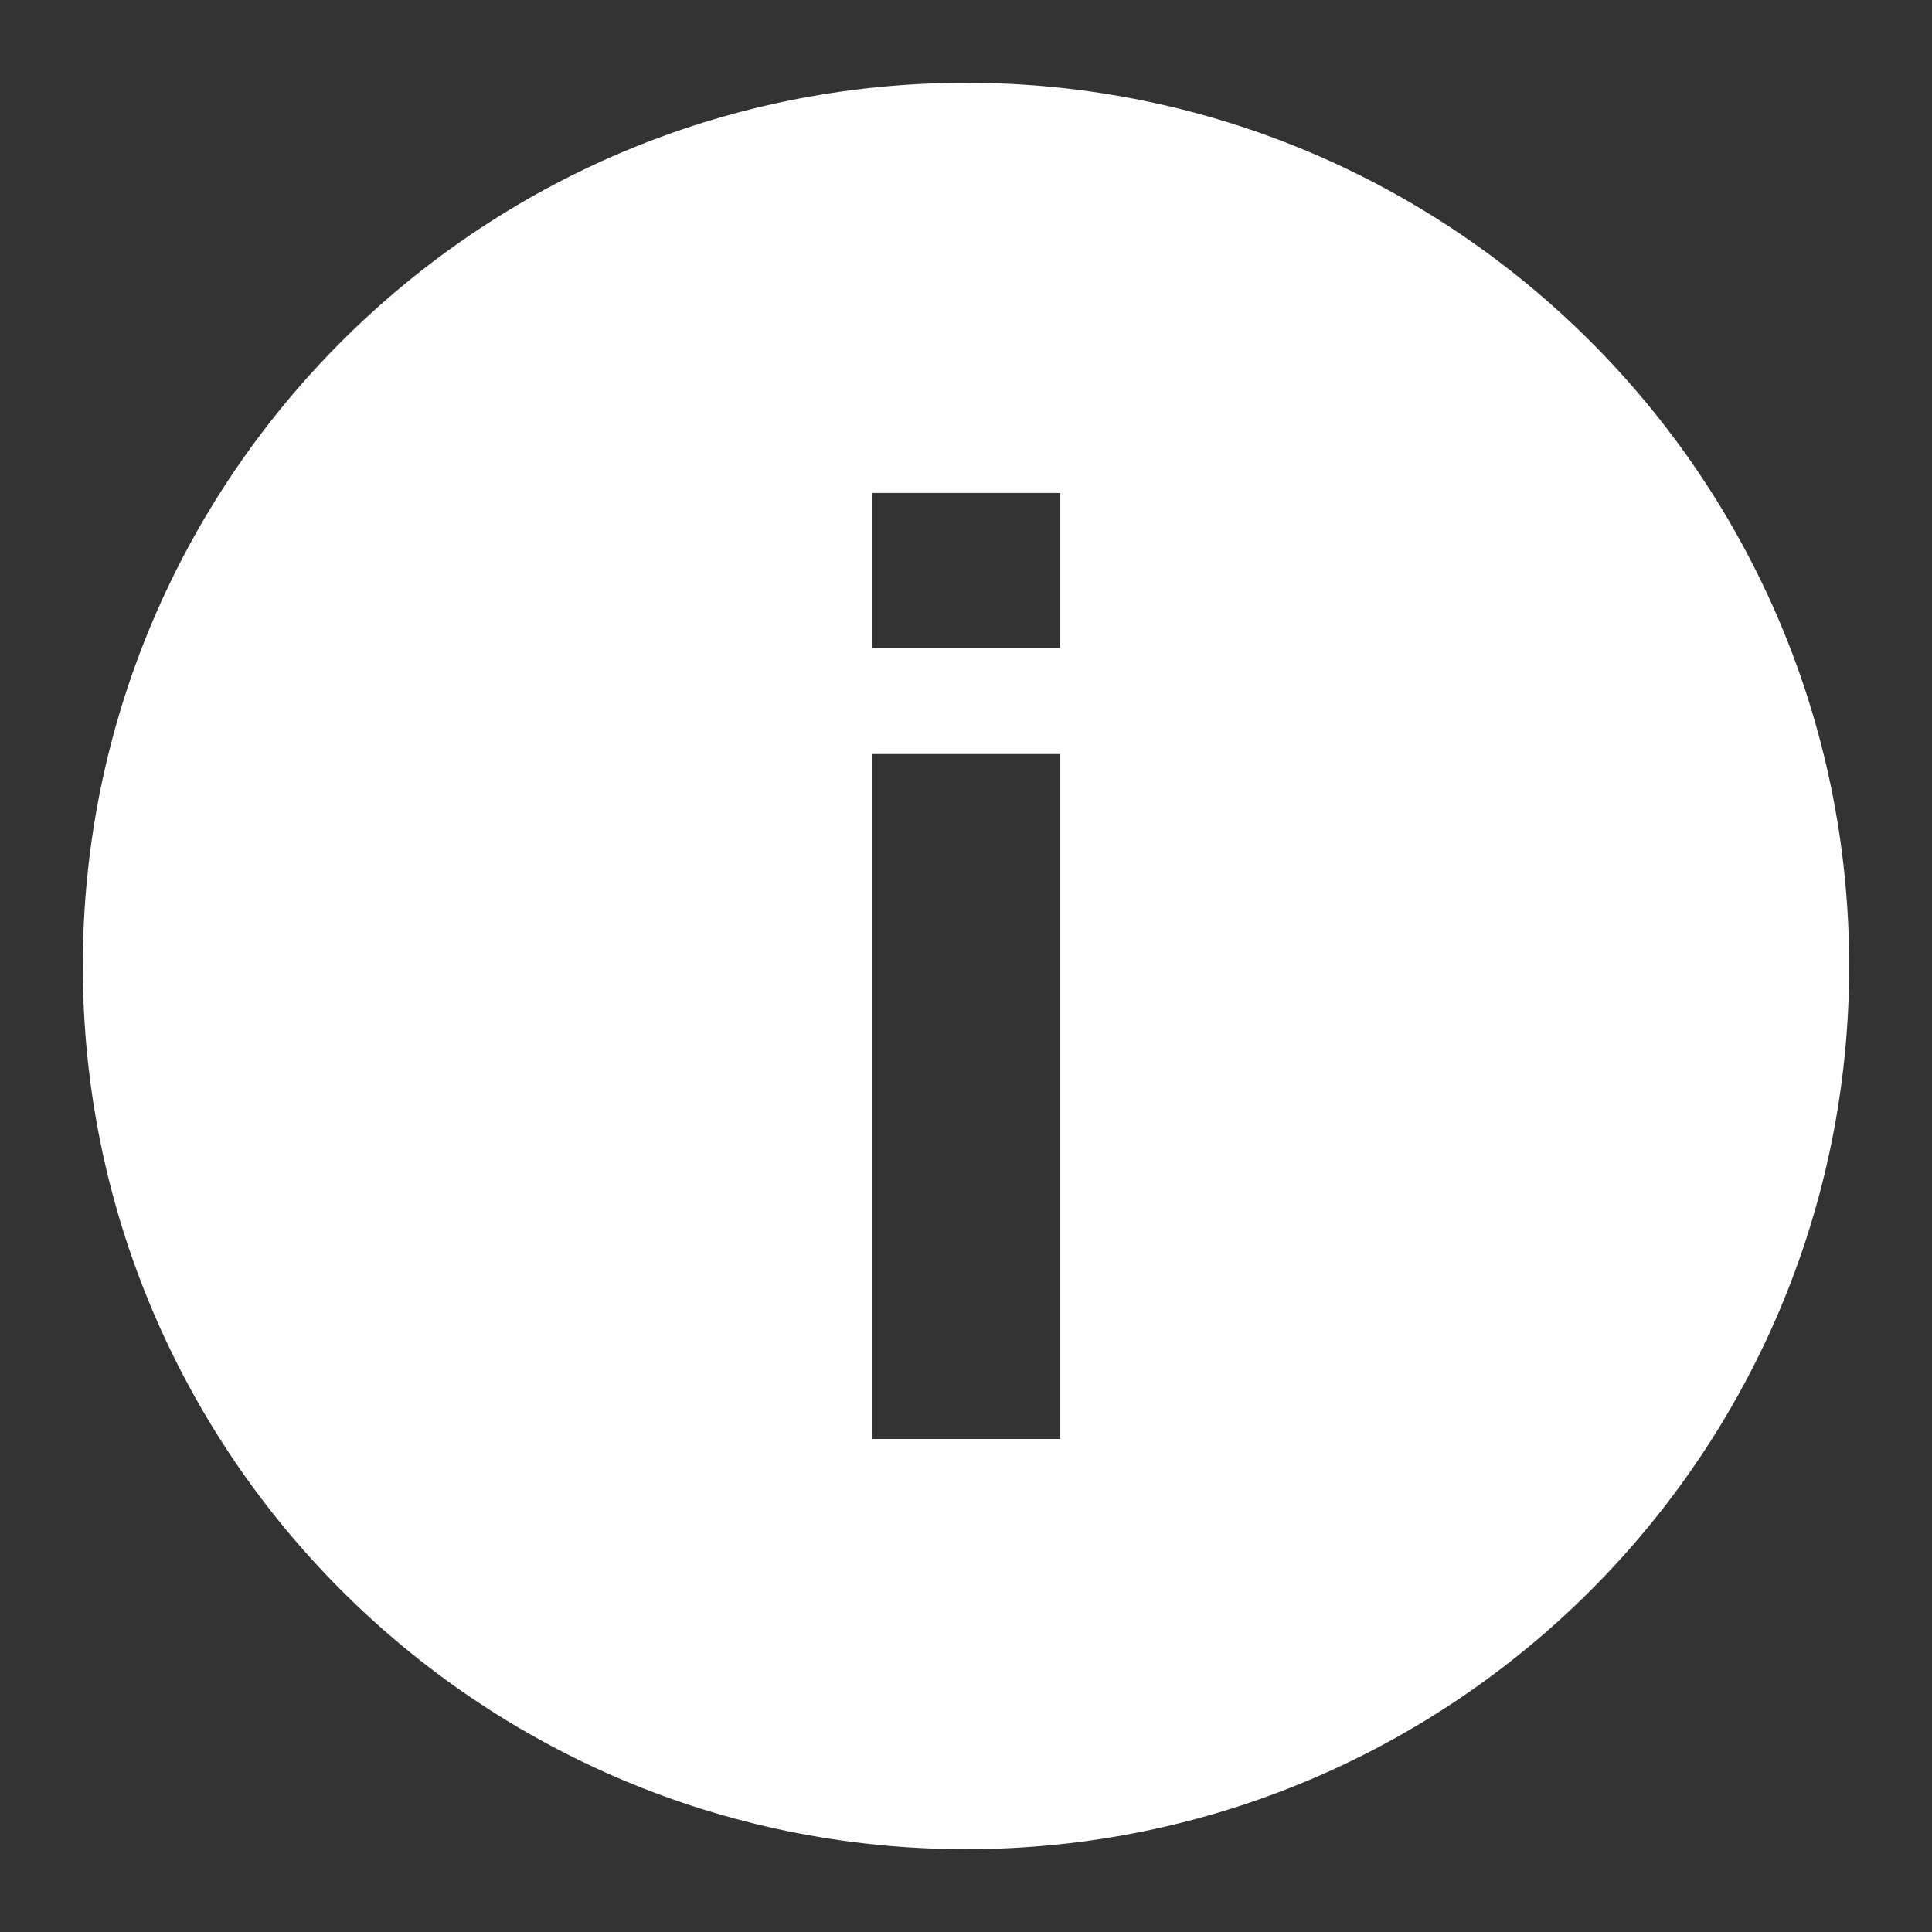 <?xml version="1.0" encoding="UTF-8"?>
<svg width="35px" height="35px" viewBox="0 0 35 35" version="1.1" xmlns="http://www.w3.org/2000/svg" xmlns:xlink="http://www.w3.org/1999/xlink">
    <rect x="0" y="0" width="35" height="35" fill="#333333" stroke="none"/>
    <title>Group 4</title>
    <g id="Page-1" stroke="none" stroke-width="1" fill="none" fill-rule="evenodd">
        <g id="Group-4">
            <polygon id="Fill-1" points="0 35 35 35 35 0 0 0"></polygon>
            <path d="M33.5,17.5 C33.5,8.664 26.336,1.5 17.5,1.5 C8.663,1.5 1.5,8.664 1.5,17.5 C1.5,26.336 8.663,33.5 17.5,33.5 C26.336,33.5 33.5,26.336 33.5,17.5 L33.5,17.5 Z M15.796,11.74 L19.204,11.74 L19.204,8.931 L15.796,8.931 L15.796,11.74 Z M15.796,26.068 L19.204,26.068 L19.204,13.66 L15.796,13.66 L15.796,26.068 Z" id="Fill-2" fill="#FEFEFE"></path>
        </g>
    </g>
</svg>